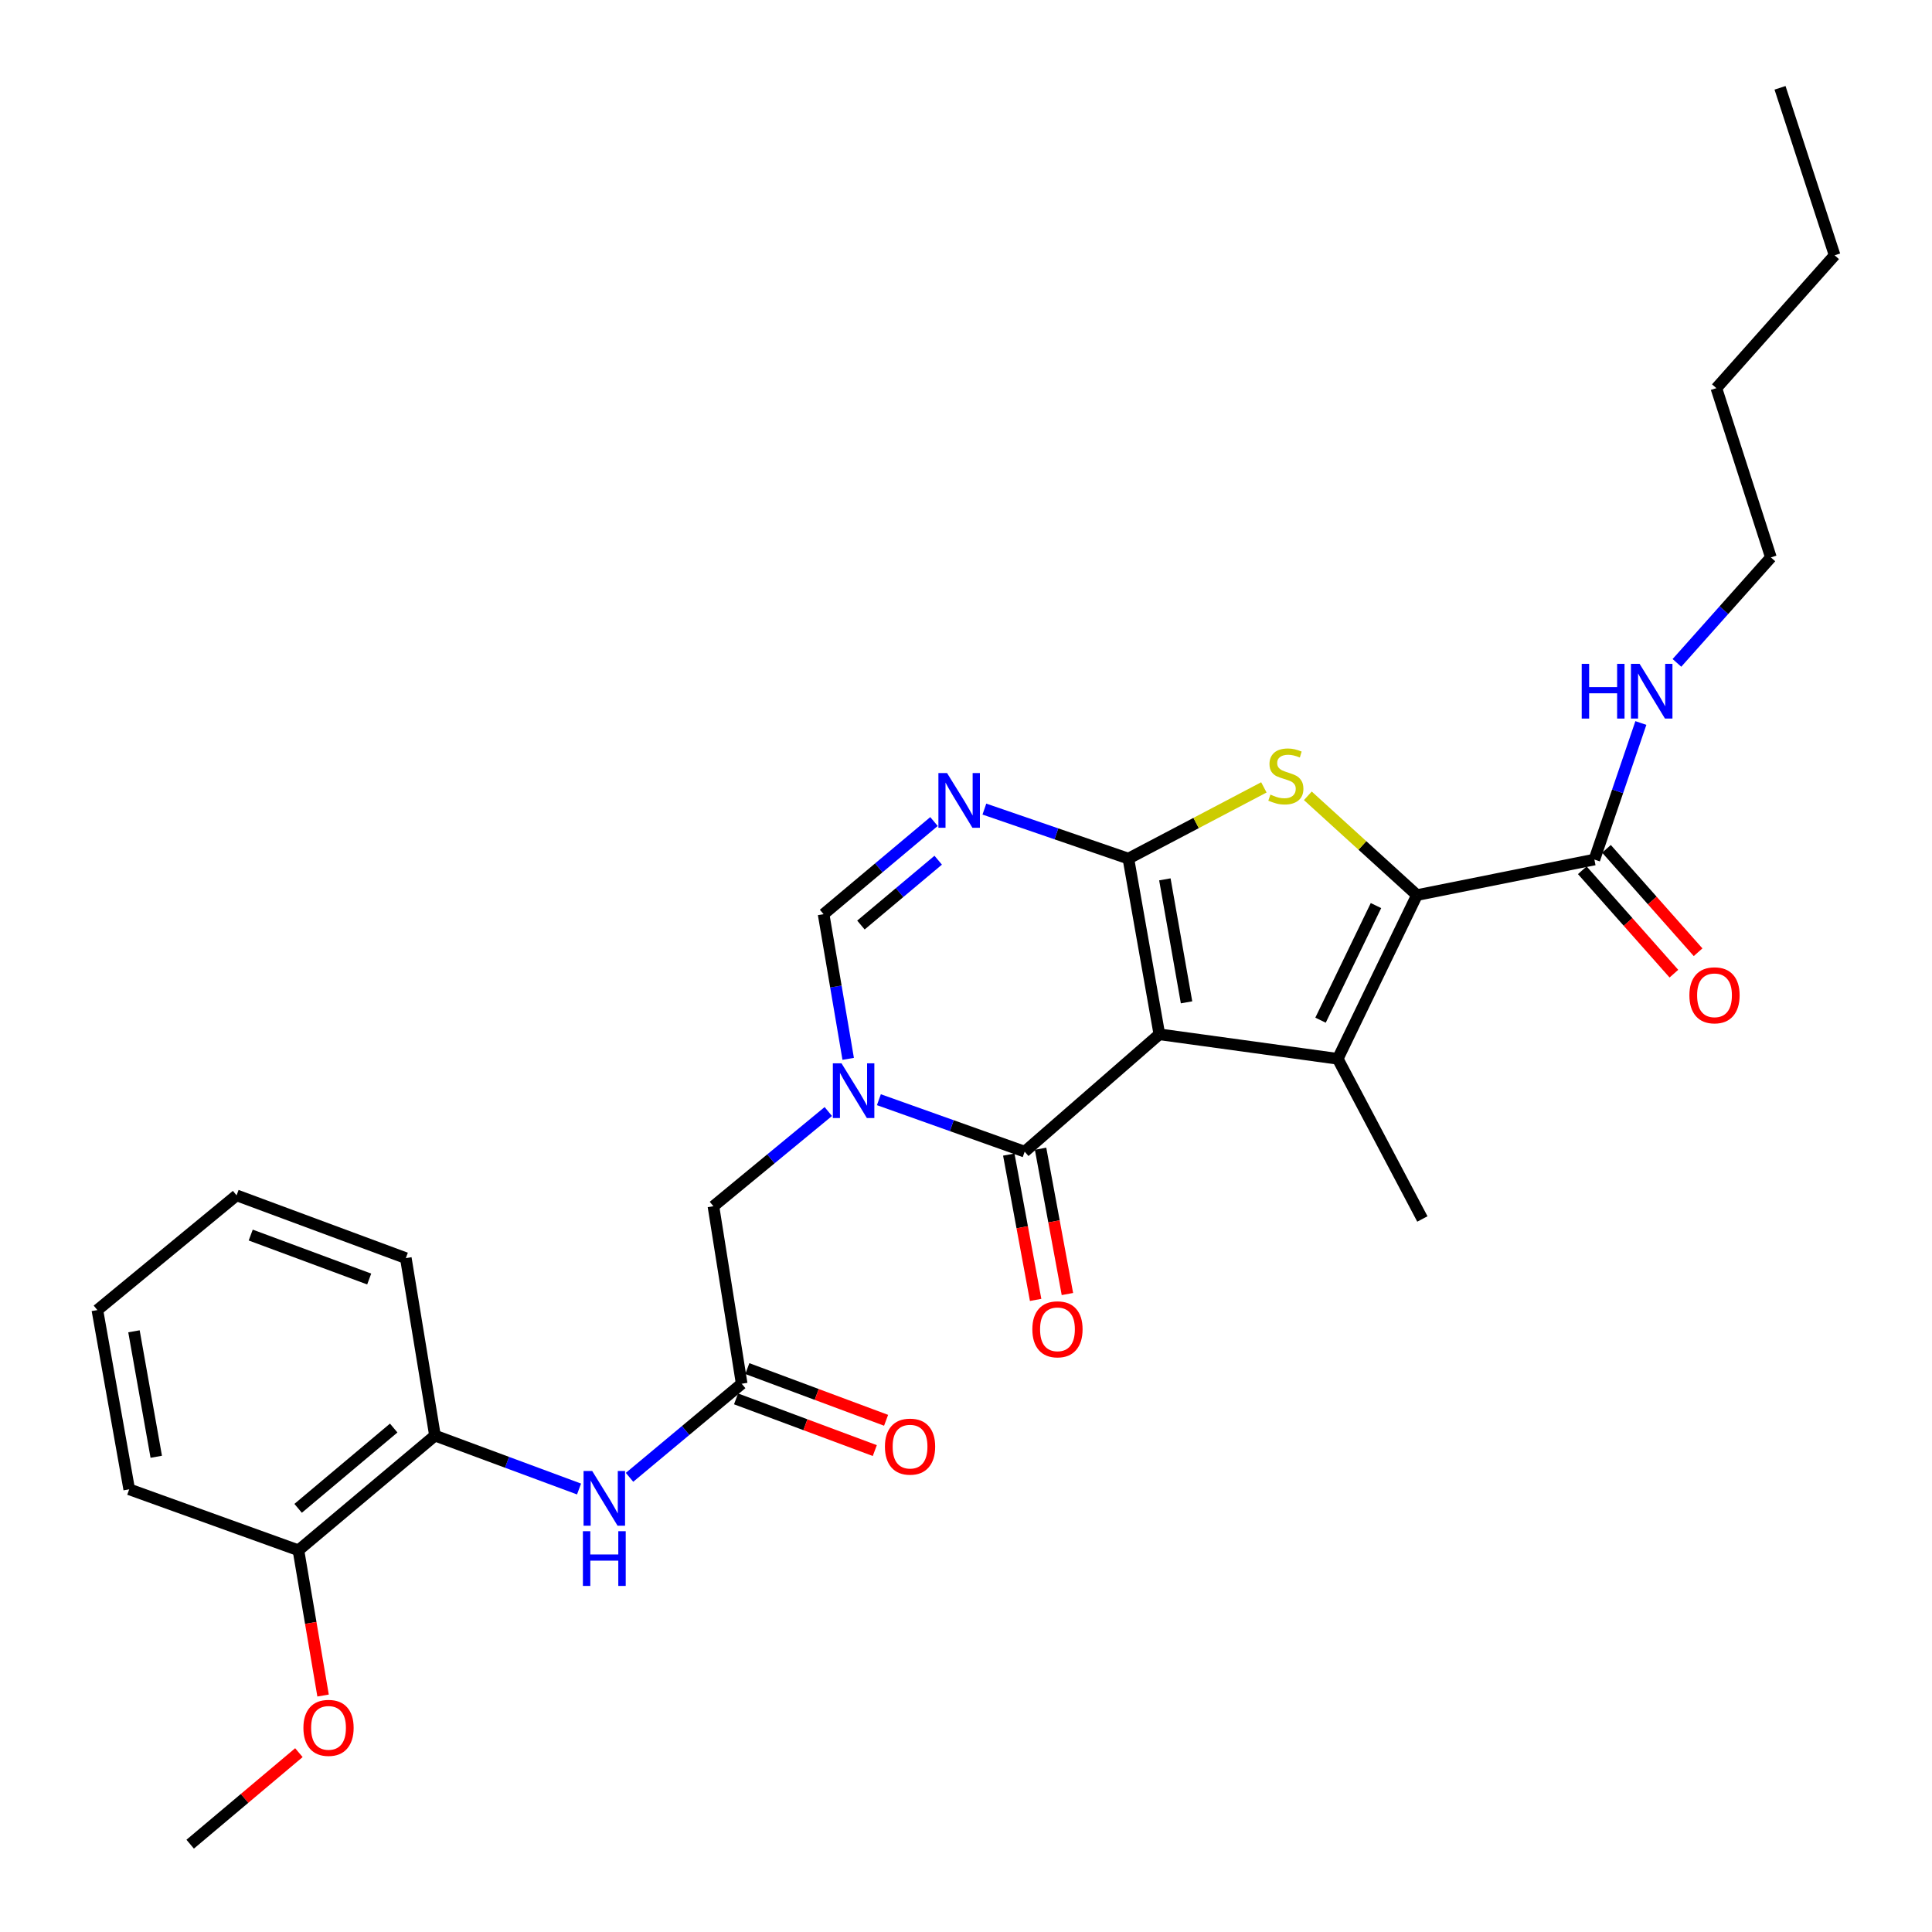 <?xml version='1.0' encoding='iso-8859-1'?>
<svg version='1.1' baseProfile='full'
              xmlns='http://www.w3.org/2000/svg'
                      xmlns:rdkit='http://www.rdkit.org/xml'
                      xmlns:xlink='http://www.w3.org/1999/xlink'
                  xml:space='preserve'
width='1000px' height='1000px' viewBox='0 0 1000 1000'>
<!-- END OF HEADER -->
<rect style='opacity:1.0;fill:#FFFFFF;stroke:none' width='1000' height='1000' x='0' y='0'> </rect>
<path class='bond-0' d='M 600.084,535.353 L 584.052,444.414' style='fill:none;fill-rule:evenodd;stroke:#000000;stroke-width:6px;stroke-linecap:butt;stroke-linejoin:miter;stroke-opacity:1' />
<path class='bond-0' d='M 614.154,518.808 L 602.932,455.151' style='fill:none;fill-rule:evenodd;stroke:#000000;stroke-width:6px;stroke-linecap:butt;stroke-linejoin:miter;stroke-opacity:1' />
<path class='bond-1' d='M 600.084,535.353 L 692.417,548.039' style='fill:none;fill-rule:evenodd;stroke:#000000;stroke-width:6px;stroke-linecap:butt;stroke-linejoin:miter;stroke-opacity:1' />
<path class='bond-4' d='M 600.084,535.353 L 530.372,596.097' style='fill:none;fill-rule:evenodd;stroke:#000000;stroke-width:6px;stroke-linecap:butt;stroke-linejoin:miter;stroke-opacity:1' />
<path class='bond-3' d='M 584.052,444.414 L 619.114,425.98' style='fill:none;fill-rule:evenodd;stroke:#000000;stroke-width:6px;stroke-linecap:butt;stroke-linejoin:miter;stroke-opacity:1' />
<path class='bond-3' d='M 619.114,425.98 L 654.176,407.546' style='fill:none;fill-rule:evenodd;stroke:#CCCC00;stroke-width:6px;stroke-linecap:butt;stroke-linejoin:miter;stroke-opacity:1' />
<path class='bond-6' d='M 584.052,444.414 L 546.783,431.599' style='fill:none;fill-rule:evenodd;stroke:#000000;stroke-width:6px;stroke-linecap:butt;stroke-linejoin:miter;stroke-opacity:1' />
<path class='bond-6' d='M 546.783,431.599 L 509.515,418.783' style='fill:none;fill-rule:evenodd;stroke:#0000FF;stroke-width:6px;stroke-linecap:butt;stroke-linejoin:miter;stroke-opacity:1' />
<path class='bond-2' d='M 692.417,548.039 L 733.411,463.299' style='fill:none;fill-rule:evenodd;stroke:#000000;stroke-width:6px;stroke-linecap:butt;stroke-linejoin:miter;stroke-opacity:1' />
<path class='bond-2' d='M 683.507,528.043 L 712.203,468.725' style='fill:none;fill-rule:evenodd;stroke:#000000;stroke-width:6px;stroke-linecap:butt;stroke-linejoin:miter;stroke-opacity:1' />
<path class='bond-18' d='M 692.417,548.039 L 736.218,630.939' style='fill:none;fill-rule:evenodd;stroke:#000000;stroke-width:6px;stroke-linecap:butt;stroke-linejoin:miter;stroke-opacity:1' />
<path class='bond-8' d='M 733.411,463.299 L 825.252,444.898' style='fill:none;fill-rule:evenodd;stroke:#000000;stroke-width:6px;stroke-linecap:butt;stroke-linejoin:miter;stroke-opacity:1' />
<path class='bond-29' d='M 733.411,463.299 L 705.171,437.604' style='fill:none;fill-rule:evenodd;stroke:#000000;stroke-width:6px;stroke-linecap:butt;stroke-linejoin:miter;stroke-opacity:1' />
<path class='bond-29' d='M 705.171,437.604 L 676.931,411.91' style='fill:none;fill-rule:evenodd;stroke:#CCCC00;stroke-width:6px;stroke-linecap:butt;stroke-linejoin:miter;stroke-opacity:1' />
<path class='bond-5' d='M 530.372,596.097 L 492.642,582.649' style='fill:none;fill-rule:evenodd;stroke:#000000;stroke-width:6px;stroke-linecap:butt;stroke-linejoin:miter;stroke-opacity:1' />
<path class='bond-5' d='M 492.642,582.649 L 454.912,569.201' style='fill:none;fill-rule:evenodd;stroke:#0000FF;stroke-width:6px;stroke-linecap:butt;stroke-linejoin:miter;stroke-opacity:1' />
<path class='bond-13' d='M 522.147,597.616 L 529.093,635.223' style='fill:none;fill-rule:evenodd;stroke:#000000;stroke-width:6px;stroke-linecap:butt;stroke-linejoin:miter;stroke-opacity:1' />
<path class='bond-13' d='M 529.093,635.223 L 536.04,672.829' style='fill:none;fill-rule:evenodd;stroke:#FF0000;stroke-width:6px;stroke-linecap:butt;stroke-linejoin:miter;stroke-opacity:1' />
<path class='bond-13' d='M 538.597,594.577 L 545.544,632.184' style='fill:none;fill-rule:evenodd;stroke:#000000;stroke-width:6px;stroke-linecap:butt;stroke-linejoin:miter;stroke-opacity:1' />
<path class='bond-13' d='M 545.544,632.184 L 552.491,669.79' style='fill:none;fill-rule:evenodd;stroke:#FF0000;stroke-width:6px;stroke-linecap:butt;stroke-linejoin:miter;stroke-opacity:1' />
<path class='bond-7' d='M 439.021,548.059 L 432.656,510.619' style='fill:none;fill-rule:evenodd;stroke:#0000FF;stroke-width:6px;stroke-linecap:butt;stroke-linejoin:miter;stroke-opacity:1' />
<path class='bond-7' d='M 432.656,510.619 L 426.292,473.178' style='fill:none;fill-rule:evenodd;stroke:#000000;stroke-width:6px;stroke-linecap:butt;stroke-linejoin:miter;stroke-opacity:1' />
<path class='bond-11' d='M 428.731,575.327 L 398.998,599.839' style='fill:none;fill-rule:evenodd;stroke:#0000FF;stroke-width:6px;stroke-linecap:butt;stroke-linejoin:miter;stroke-opacity:1' />
<path class='bond-11' d='M 398.998,599.839 L 369.266,624.35' style='fill:none;fill-rule:evenodd;stroke:#000000;stroke-width:6px;stroke-linecap:butt;stroke-linejoin:miter;stroke-opacity:1' />
<path class='bond-30' d='M 483.429,425.228 L 454.86,449.203' style='fill:none;fill-rule:evenodd;stroke:#0000FF;stroke-width:6px;stroke-linecap:butt;stroke-linejoin:miter;stroke-opacity:1' />
<path class='bond-30' d='M 454.86,449.203 L 426.292,473.178' style='fill:none;fill-rule:evenodd;stroke:#000000;stroke-width:6px;stroke-linecap:butt;stroke-linejoin:miter;stroke-opacity:1' />
<path class='bond-30' d='M 485.612,445.235 L 465.614,462.018' style='fill:none;fill-rule:evenodd;stroke:#0000FF;stroke-width:6px;stroke-linecap:butt;stroke-linejoin:miter;stroke-opacity:1' />
<path class='bond-30' d='M 465.614,462.018 L 445.616,478.8' style='fill:none;fill-rule:evenodd;stroke:#000000;stroke-width:6px;stroke-linecap:butt;stroke-linejoin:miter;stroke-opacity:1' />
<path class='bond-14' d='M 818.991,450.444 L 842.697,477.205' style='fill:none;fill-rule:evenodd;stroke:#000000;stroke-width:6px;stroke-linecap:butt;stroke-linejoin:miter;stroke-opacity:1' />
<path class='bond-14' d='M 842.697,477.205 L 866.403,503.966' style='fill:none;fill-rule:evenodd;stroke:#FF0000;stroke-width:6px;stroke-linecap:butt;stroke-linejoin:miter;stroke-opacity:1' />
<path class='bond-14' d='M 831.513,439.351 L 855.219,466.112' style='fill:none;fill-rule:evenodd;stroke:#000000;stroke-width:6px;stroke-linecap:butt;stroke-linejoin:miter;stroke-opacity:1' />
<path class='bond-14' d='M 855.219,466.112 L 878.925,492.873' style='fill:none;fill-rule:evenodd;stroke:#FF0000;stroke-width:6px;stroke-linecap:butt;stroke-linejoin:miter;stroke-opacity:1' />
<path class='bond-17' d='M 825.252,444.898 L 837.282,409.564' style='fill:none;fill-rule:evenodd;stroke:#000000;stroke-width:6px;stroke-linecap:butt;stroke-linejoin:miter;stroke-opacity:1' />
<path class='bond-17' d='M 837.282,409.564 L 849.312,374.23' style='fill:none;fill-rule:evenodd;stroke:#0000FF;stroke-width:6px;stroke-linecap:butt;stroke-linejoin:miter;stroke-opacity:1' />
<path class='bond-9' d='M 383.894,716.218 L 369.266,624.35' style='fill:none;fill-rule:evenodd;stroke:#000000;stroke-width:6px;stroke-linecap:butt;stroke-linejoin:miter;stroke-opacity:1' />
<path class='bond-10' d='M 383.894,716.218 L 354.868,740.44' style='fill:none;fill-rule:evenodd;stroke:#000000;stroke-width:6px;stroke-linecap:butt;stroke-linejoin:miter;stroke-opacity:1' />
<path class='bond-10' d='M 354.868,740.44 L 325.843,764.663' style='fill:none;fill-rule:evenodd;stroke:#0000FF;stroke-width:6px;stroke-linecap:butt;stroke-linejoin:miter;stroke-opacity:1' />
<path class='bond-15' d='M 380.973,724.056 L 416.884,737.437' style='fill:none;fill-rule:evenodd;stroke:#000000;stroke-width:6px;stroke-linecap:butt;stroke-linejoin:miter;stroke-opacity:1' />
<path class='bond-15' d='M 416.884,737.437 L 452.795,750.818' style='fill:none;fill-rule:evenodd;stroke:#FF0000;stroke-width:6px;stroke-linecap:butt;stroke-linejoin:miter;stroke-opacity:1' />
<path class='bond-15' d='M 386.814,708.38 L 422.725,721.761' style='fill:none;fill-rule:evenodd;stroke:#000000;stroke-width:6px;stroke-linecap:butt;stroke-linejoin:miter;stroke-opacity:1' />
<path class='bond-15' d='M 422.725,721.761 L 458.636,735.142' style='fill:none;fill-rule:evenodd;stroke:#FF0000;stroke-width:6px;stroke-linecap:butt;stroke-linejoin:miter;stroke-opacity:1' />
<path class='bond-12' d='M 299.711,770.709 L 262.425,756.884' style='fill:none;fill-rule:evenodd;stroke:#0000FF;stroke-width:6px;stroke-linecap:butt;stroke-linejoin:miter;stroke-opacity:1' />
<path class='bond-12' d='M 262.425,756.884 L 225.139,743.058' style='fill:none;fill-rule:evenodd;stroke:#000000;stroke-width:6px;stroke-linecap:butt;stroke-linejoin:miter;stroke-opacity:1' />
<path class='bond-16' d='M 225.139,743.058 L 154.47,802.426' style='fill:none;fill-rule:evenodd;stroke:#000000;stroke-width:6px;stroke-linecap:butt;stroke-linejoin:miter;stroke-opacity:1' />
<path class='bond-16' d='M 203.778,739.155 L 154.31,780.712' style='fill:none;fill-rule:evenodd;stroke:#000000;stroke-width:6px;stroke-linecap:butt;stroke-linejoin:miter;stroke-opacity:1' />
<path class='bond-20' d='M 225.139,743.058 L 210.055,651.208' style='fill:none;fill-rule:evenodd;stroke:#000000;stroke-width:6px;stroke-linecap:butt;stroke-linejoin:miter;stroke-opacity:1' />
<path class='bond-19' d='M 154.47,802.426 L 160.846,840.017' style='fill:none;fill-rule:evenodd;stroke:#000000;stroke-width:6px;stroke-linecap:butt;stroke-linejoin:miter;stroke-opacity:1' />
<path class='bond-19' d='M 160.846,840.017 L 167.222,877.609' style='fill:none;fill-rule:evenodd;stroke:#FF0000;stroke-width:6px;stroke-linecap:butt;stroke-linejoin:miter;stroke-opacity:1' />
<path class='bond-21' d='M 154.47,802.426 L 66.876,770.865' style='fill:none;fill-rule:evenodd;stroke:#000000;stroke-width:6px;stroke-linecap:butt;stroke-linejoin:miter;stroke-opacity:1' />
<path class='bond-22' d='M 867.976,343.109 L 892.292,315.811' style='fill:none;fill-rule:evenodd;stroke:#0000FF;stroke-width:6px;stroke-linecap:butt;stroke-linejoin:miter;stroke-opacity:1' />
<path class='bond-22' d='M 892.292,315.811 L 916.609,288.513' style='fill:none;fill-rule:evenodd;stroke:#000000;stroke-width:6px;stroke-linecap:butt;stroke-linejoin:miter;stroke-opacity:1' />
<path class='bond-23' d='M 154.706,907.172 L 126.572,930.859' style='fill:none;fill-rule:evenodd;stroke:#FF0000;stroke-width:6px;stroke-linecap:butt;stroke-linejoin:miter;stroke-opacity:1' />
<path class='bond-23' d='M 126.572,930.859 L 98.438,954.545' style='fill:none;fill-rule:evenodd;stroke:#000000;stroke-width:6px;stroke-linecap:butt;stroke-linejoin:miter;stroke-opacity:1' />
<path class='bond-26' d='M 210.055,651.208 L 122.453,618.708' style='fill:none;fill-rule:evenodd;stroke:#000000;stroke-width:6px;stroke-linecap:butt;stroke-linejoin:miter;stroke-opacity:1' />
<path class='bond-26' d='M 191.096,662.018 L 129.774,639.267' style='fill:none;fill-rule:evenodd;stroke:#000000;stroke-width:6px;stroke-linecap:butt;stroke-linejoin:miter;stroke-opacity:1' />
<path class='bond-31' d='M 66.876,770.865 L 50.399,678.086' style='fill:none;fill-rule:evenodd;stroke:#000000;stroke-width:6px;stroke-linecap:butt;stroke-linejoin:miter;stroke-opacity:1' />
<path class='bond-31' d='M 80.876,754.023 L 69.341,689.077' style='fill:none;fill-rule:evenodd;stroke:#000000;stroke-width:6px;stroke-linecap:butt;stroke-linejoin:miter;stroke-opacity:1' />
<path class='bond-24' d='M 916.609,288.513 L 888.384,200.91' style='fill:none;fill-rule:evenodd;stroke:#000000;stroke-width:6px;stroke-linecap:butt;stroke-linejoin:miter;stroke-opacity:1' />
<path class='bond-25' d='M 888.384,200.91 L 949.601,132.128' style='fill:none;fill-rule:evenodd;stroke:#000000;stroke-width:6px;stroke-linecap:butt;stroke-linejoin:miter;stroke-opacity:1' />
<path class='bond-27' d='M 949.601,132.128 L 921.339,45.455' style='fill:none;fill-rule:evenodd;stroke:#000000;stroke-width:6px;stroke-linecap:butt;stroke-linejoin:miter;stroke-opacity:1' />
<path class='bond-28' d='M 122.453,618.708 L 50.399,678.086' style='fill:none;fill-rule:evenodd;stroke:#000000;stroke-width:6px;stroke-linecap:butt;stroke-linejoin:miter;stroke-opacity:1' />
<path  class='atom-4' d='M 657.558 411.281
Q 657.878 411.401, 659.198 411.961
Q 660.518 412.521, 661.958 412.881
Q 663.438 413.201, 664.878 413.201
Q 667.558 413.201, 669.118 411.921
Q 670.678 410.601, 670.678 408.321
Q 670.678 406.761, 669.878 405.801
Q 669.118 404.841, 667.918 404.321
Q 666.718 403.801, 664.718 403.201
Q 662.198 402.441, 660.678 401.721
Q 659.198 401.001, 658.118 399.481
Q 657.078 397.961, 657.078 395.401
Q 657.078 391.841, 659.478 389.641
Q 661.918 387.441, 666.718 387.441
Q 669.998 387.441, 673.718 389.001
L 672.798 392.081
Q 669.398 390.681, 666.838 390.681
Q 664.078 390.681, 662.558 391.841
Q 661.038 392.961, 661.078 394.921
Q 661.078 396.441, 661.838 397.361
Q 662.638 398.281, 663.758 398.801
Q 664.918 399.321, 666.838 399.921
Q 669.398 400.721, 670.918 401.521
Q 672.438 402.321, 673.518 403.961
Q 674.638 405.561, 674.638 408.321
Q 674.638 412.241, 671.998 414.361
Q 669.398 416.441, 665.038 416.441
Q 662.518 416.441, 660.598 415.881
Q 658.718 415.361, 656.478 414.441
L 657.558 411.281
' fill='#CCCC00'/>
<path  class='atom-6' d='M 435.561 550.375
L 444.841 565.375
Q 445.761 566.855, 447.241 569.535
Q 448.721 572.215, 448.801 572.375
L 448.801 550.375
L 452.561 550.375
L 452.561 578.695
L 448.681 578.695
L 438.721 562.295
Q 437.561 560.375, 436.321 558.175
Q 435.121 555.975, 434.761 555.295
L 434.761 578.695
L 431.081 578.695
L 431.081 550.375
L 435.561 550.375
' fill='#0000FF'/>
<path  class='atom-7' d='M 490.199 400.134
L 499.479 415.134
Q 500.399 416.614, 501.879 419.294
Q 503.359 421.974, 503.439 422.134
L 503.439 400.134
L 507.199 400.134
L 507.199 428.454
L 503.319 428.454
L 493.359 412.054
Q 492.199 410.134, 490.959 407.934
Q 489.759 405.734, 489.399 405.054
L 489.399 428.454
L 485.719 428.454
L 485.719 400.134
L 490.199 400.134
' fill='#0000FF'/>
<path  class='atom-11' d='M 306.528 761.398
L 315.808 776.398
Q 316.728 777.878, 318.208 780.558
Q 319.688 783.238, 319.768 783.398
L 319.768 761.398
L 323.528 761.398
L 323.528 789.718
L 319.648 789.718
L 309.688 773.318
Q 308.528 771.398, 307.288 769.198
Q 306.088 766.998, 305.728 766.318
L 305.728 789.718
L 302.048 789.718
L 302.048 761.398
L 306.528 761.398
' fill='#0000FF'/>
<path  class='atom-11' d='M 301.708 792.55
L 305.548 792.55
L 305.548 804.59
L 320.028 804.59
L 320.028 792.55
L 323.868 792.55
L 323.868 820.87
L 320.028 820.87
L 320.028 807.79
L 305.548 807.79
L 305.548 820.87
L 301.708 820.87
L 301.708 792.55
' fill='#0000FF'/>
<path  class='atom-14' d='M 534.342 688.045
Q 534.342 681.245, 537.702 677.445
Q 541.062 673.645, 547.342 673.645
Q 553.622 673.645, 556.982 677.445
Q 560.342 681.245, 560.342 688.045
Q 560.342 694.925, 556.942 698.845
Q 553.542 702.725, 547.342 702.725
Q 541.102 702.725, 537.702 698.845
Q 534.342 694.965, 534.342 688.045
M 547.342 699.525
Q 551.662 699.525, 553.982 696.645
Q 556.342 693.725, 556.342 688.045
Q 556.342 682.485, 553.982 679.685
Q 551.662 676.845, 547.342 676.845
Q 543.022 676.845, 540.662 679.645
Q 538.342 682.445, 538.342 688.045
Q 538.342 693.765, 540.662 696.645
Q 543.022 699.525, 547.342 699.525
' fill='#FF0000'/>
<path  class='atom-15' d='M 874.426 515.164
Q 874.426 508.364, 877.786 504.564
Q 881.146 500.764, 887.426 500.764
Q 893.706 500.764, 897.066 504.564
Q 900.426 508.364, 900.426 515.164
Q 900.426 522.044, 897.026 525.964
Q 893.626 529.844, 887.426 529.844
Q 881.186 529.844, 877.786 525.964
Q 874.426 522.084, 874.426 515.164
M 887.426 526.644
Q 891.746 526.644, 894.066 523.764
Q 896.426 520.844, 896.426 515.164
Q 896.426 509.604, 894.066 506.804
Q 891.746 503.964, 887.426 503.964
Q 883.106 503.964, 880.746 506.764
Q 878.426 509.564, 878.426 515.164
Q 878.426 520.884, 880.746 523.764
Q 883.106 526.644, 887.426 526.644
' fill='#FF0000'/>
<path  class='atom-16' d='M 458.041 748.77
Q 458.041 741.97, 461.401 738.17
Q 464.761 734.37, 471.041 734.37
Q 477.321 734.37, 480.681 738.17
Q 484.041 741.97, 484.041 748.77
Q 484.041 755.65, 480.641 759.57
Q 477.241 763.45, 471.041 763.45
Q 464.801 763.45, 461.401 759.57
Q 458.041 755.69, 458.041 748.77
M 471.041 760.25
Q 475.361 760.25, 477.681 757.37
Q 480.041 754.45, 480.041 748.77
Q 480.041 743.21, 477.681 740.41
Q 475.361 737.57, 471.041 737.57
Q 466.721 737.57, 464.361 740.37
Q 462.041 743.17, 462.041 748.77
Q 462.041 754.49, 464.361 757.37
Q 466.721 760.25, 471.041 760.25
' fill='#FF0000'/>
<path  class='atom-18' d='M 818.697 343.609
L 822.537 343.609
L 822.537 355.649
L 837.017 355.649
L 837.017 343.609
L 840.857 343.609
L 840.857 371.929
L 837.017 371.929
L 837.017 358.849
L 822.537 358.849
L 822.537 371.929
L 818.697 371.929
L 818.697 343.609
' fill='#0000FF'/>
<path  class='atom-18' d='M 848.657 343.609
L 857.937 358.609
Q 858.857 360.089, 860.337 362.769
Q 861.817 365.449, 861.897 365.609
L 861.897 343.609
L 865.657 343.609
L 865.657 371.929
L 861.777 371.929
L 851.817 355.529
Q 850.657 353.609, 849.417 351.409
Q 848.217 349.209, 847.857 348.529
L 847.857 371.929
L 844.177 371.929
L 844.177 343.609
L 848.657 343.609
' fill='#0000FF'/>
<path  class='atom-20' d='M 157.046 894.337
Q 157.046 887.537, 160.406 883.737
Q 163.766 879.937, 170.046 879.937
Q 176.326 879.937, 179.686 883.737
Q 183.046 887.537, 183.046 894.337
Q 183.046 901.217, 179.646 905.137
Q 176.246 909.017, 170.046 909.017
Q 163.806 909.017, 160.406 905.137
Q 157.046 901.257, 157.046 894.337
M 170.046 905.817
Q 174.366 905.817, 176.686 902.937
Q 179.046 900.017, 179.046 894.337
Q 179.046 888.777, 176.686 885.977
Q 174.366 883.137, 170.046 883.137
Q 165.726 883.137, 163.366 885.937
Q 161.046 888.737, 161.046 894.337
Q 161.046 900.057, 163.366 902.937
Q 165.726 905.817, 170.046 905.817
' fill='#FF0000'/>
</svg>
